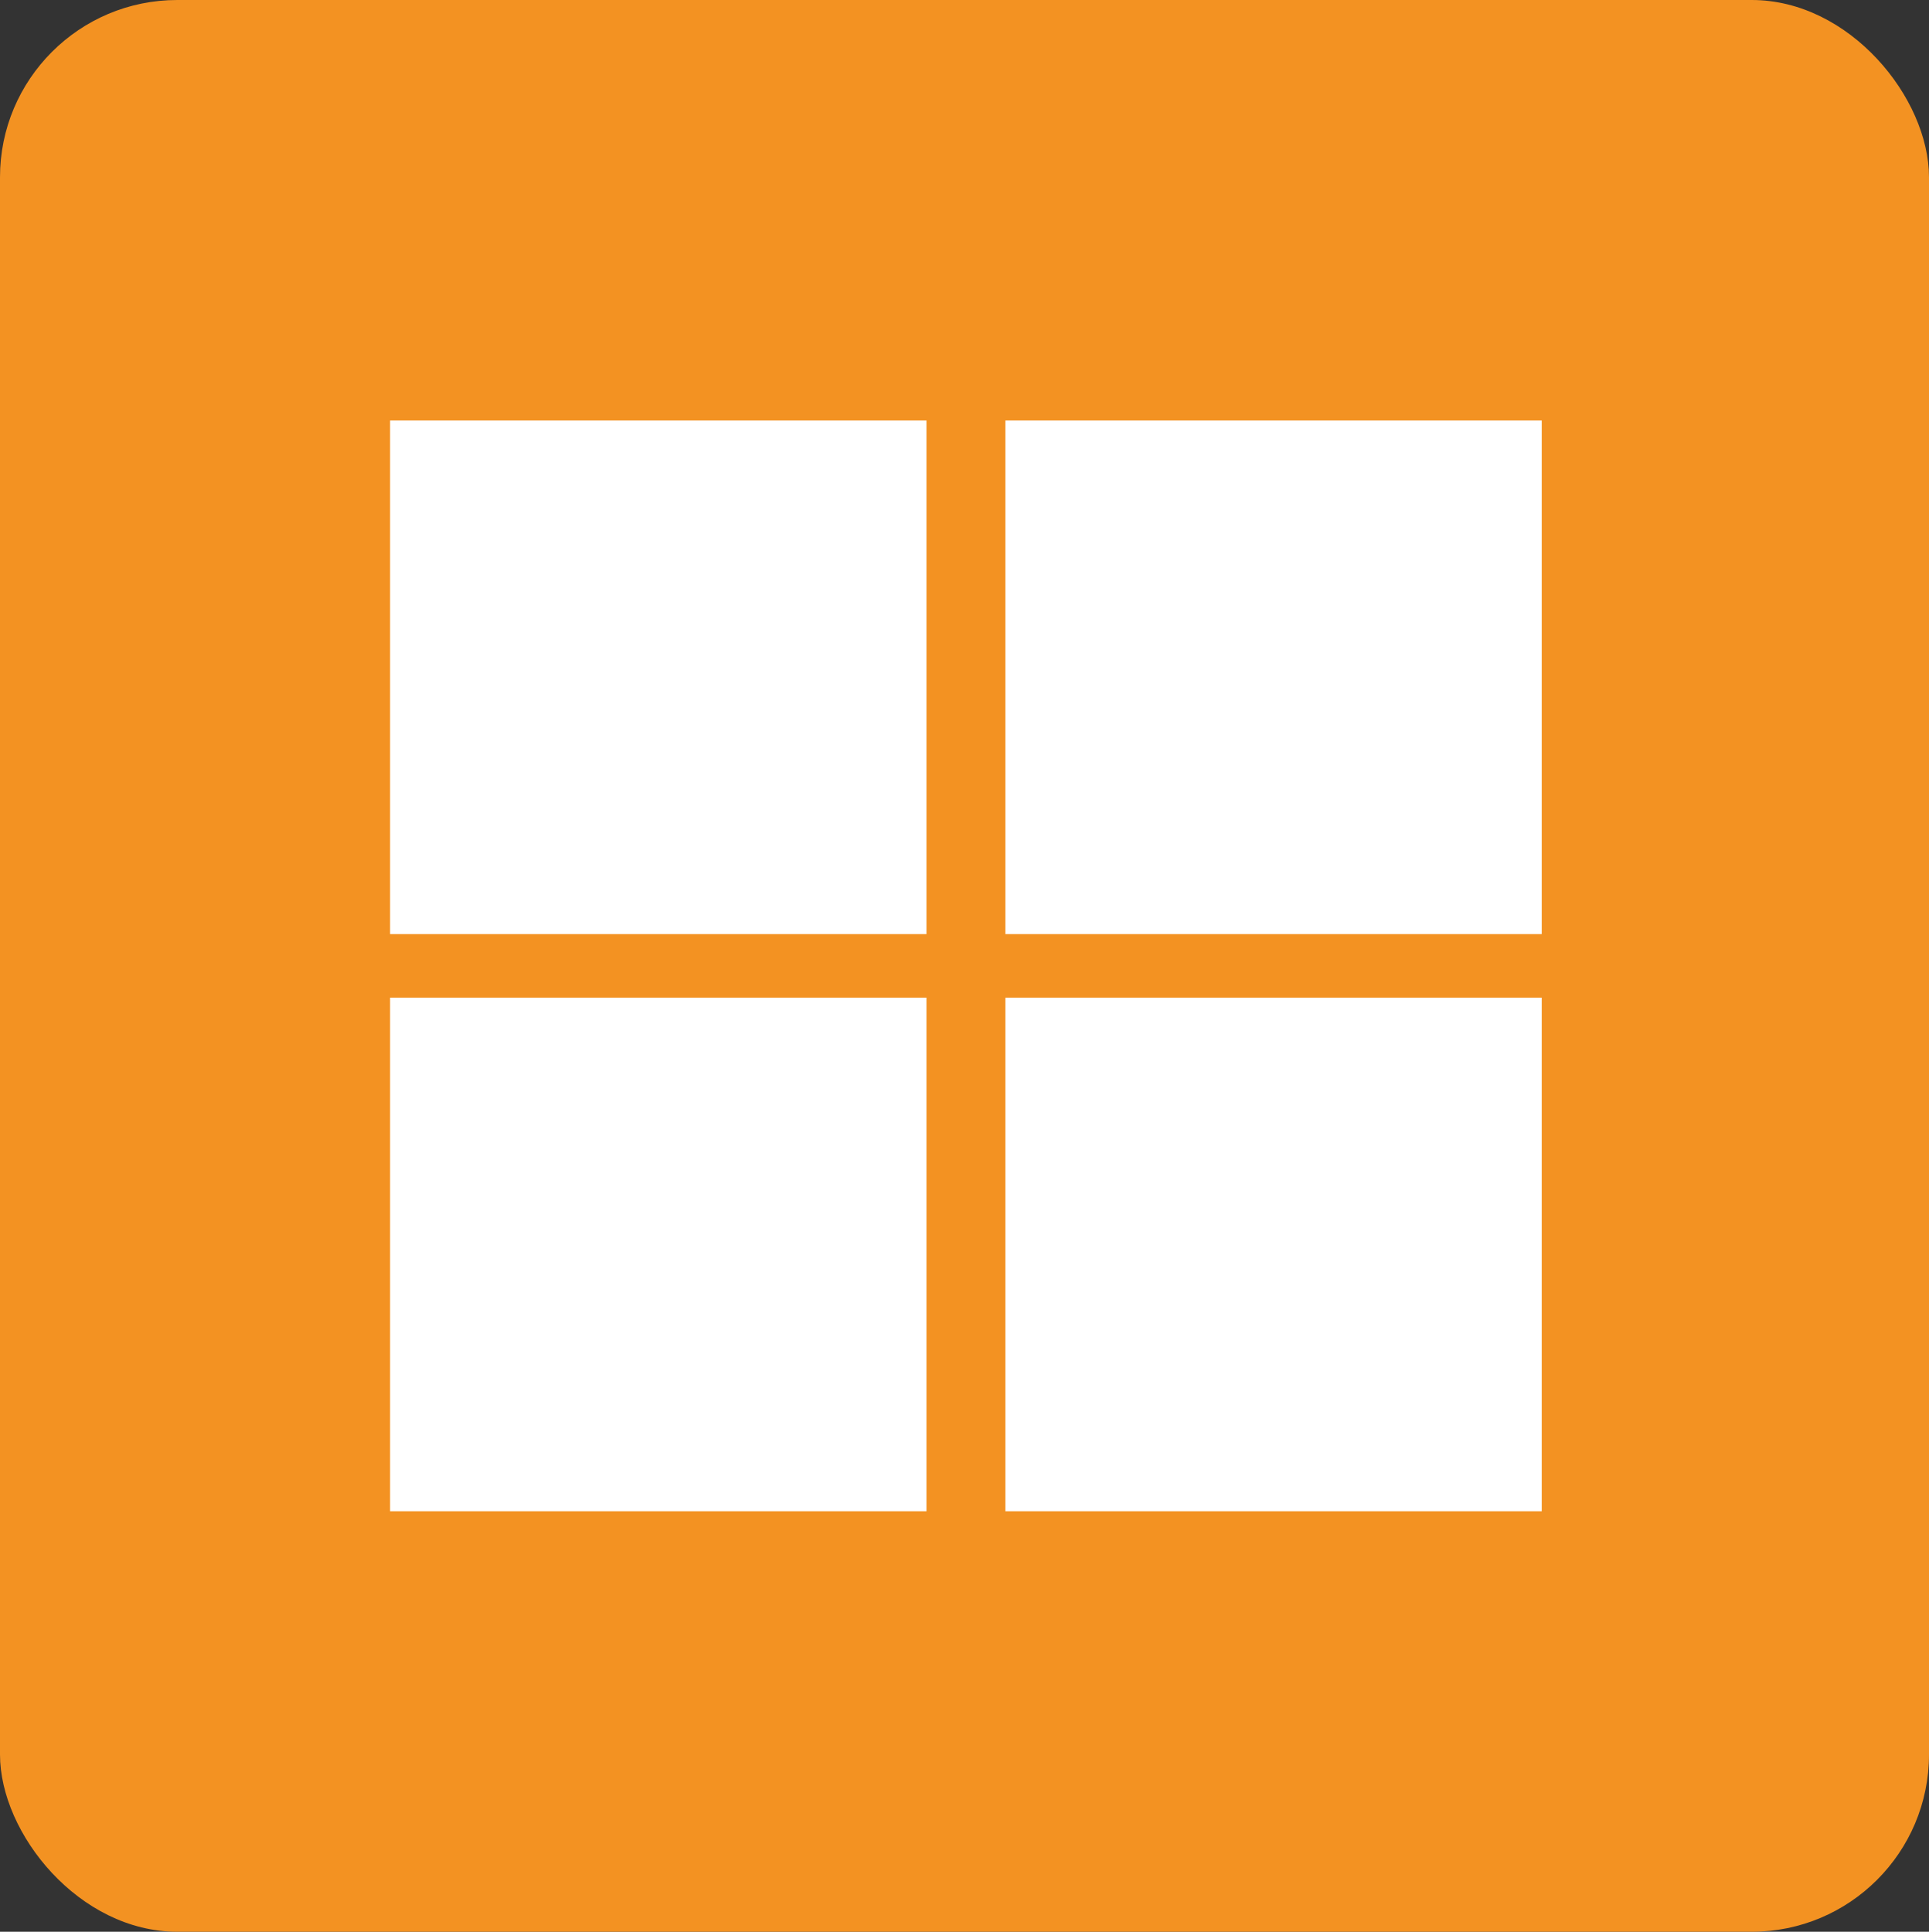 <?xml version="1.0" encoding="UTF-8"?>
<svg id="Ebene_1" data-name="Ebene 1" xmlns="http://www.w3.org/2000/svg" viewBox="0 0 1198.24 1200">
  <rect x="0" y="0" width="1198.24" height="1200" fill="#333333" stroke="none"/>
  <defs>
    <style>
      .cls-1 {
        fill: #f39222;
      }

      .cls-1, .cls-2 {
        stroke-width: 0px;
      }

      .cls-2 {
        fill: #fff;
      }
    </style>
  </defs>
  <rect class="cls-1" width="1198.24" height="1200" rx="110.1" ry="110.1"/>
  <g id="windows">
    <rect class="cls-2" x="242.32" y="261.22" width="333.17" height="319.04"/>
    <rect class="cls-2" x="624.51" y="261.22" width="333.17" height="319.04"/>
    <rect class="cls-2" x="242.32" y="619.74" width="333.17" height="319.04"/>
    <rect class="cls-2" x="624.51" y="619.74" width="333.17" height="319.04"/>
  </g>
</svg>